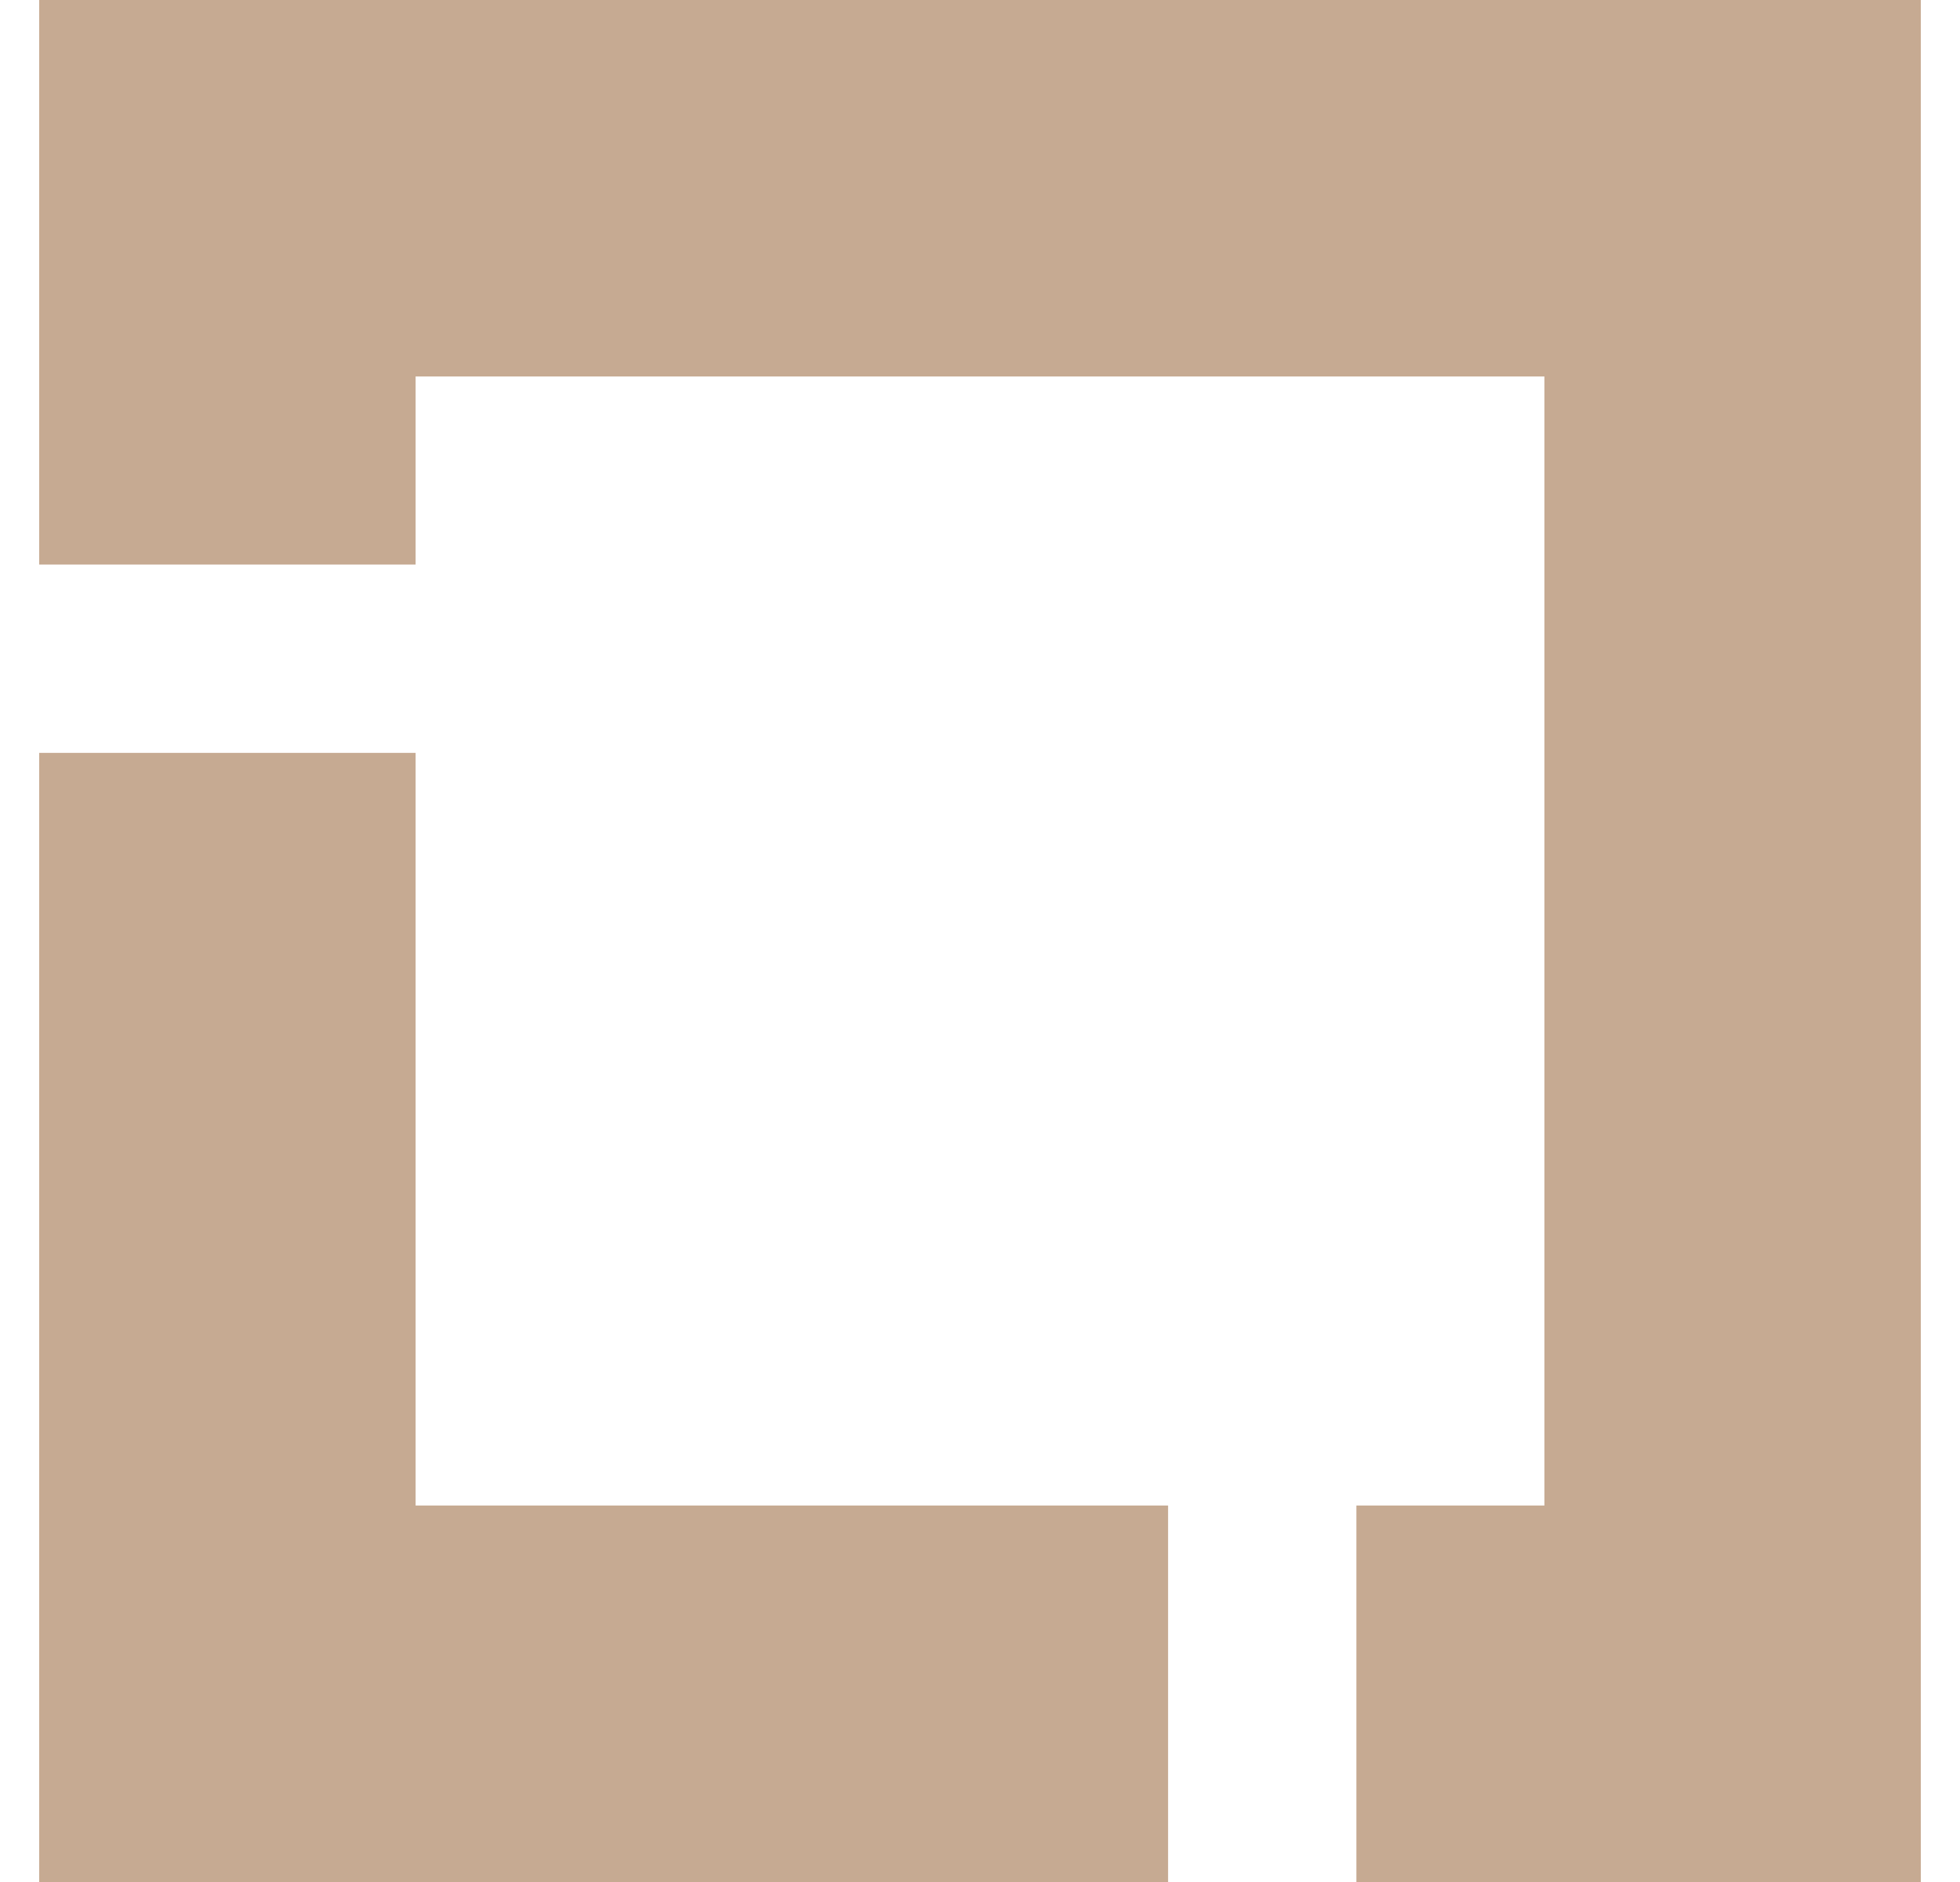 <svg width="25" height="24" viewBox="0 0 25 24" fill="none" xmlns="http://www.w3.org/2000/svg">
<path d="M5.301 9.601V19.199H14.899V24H0.5V9.601H5.301ZM24.5 0V24H17.301V19.199H19.699V4.801H5.301V7.199H0.5V0H24.5Z" fill="#C6AA92"/>
</svg>

